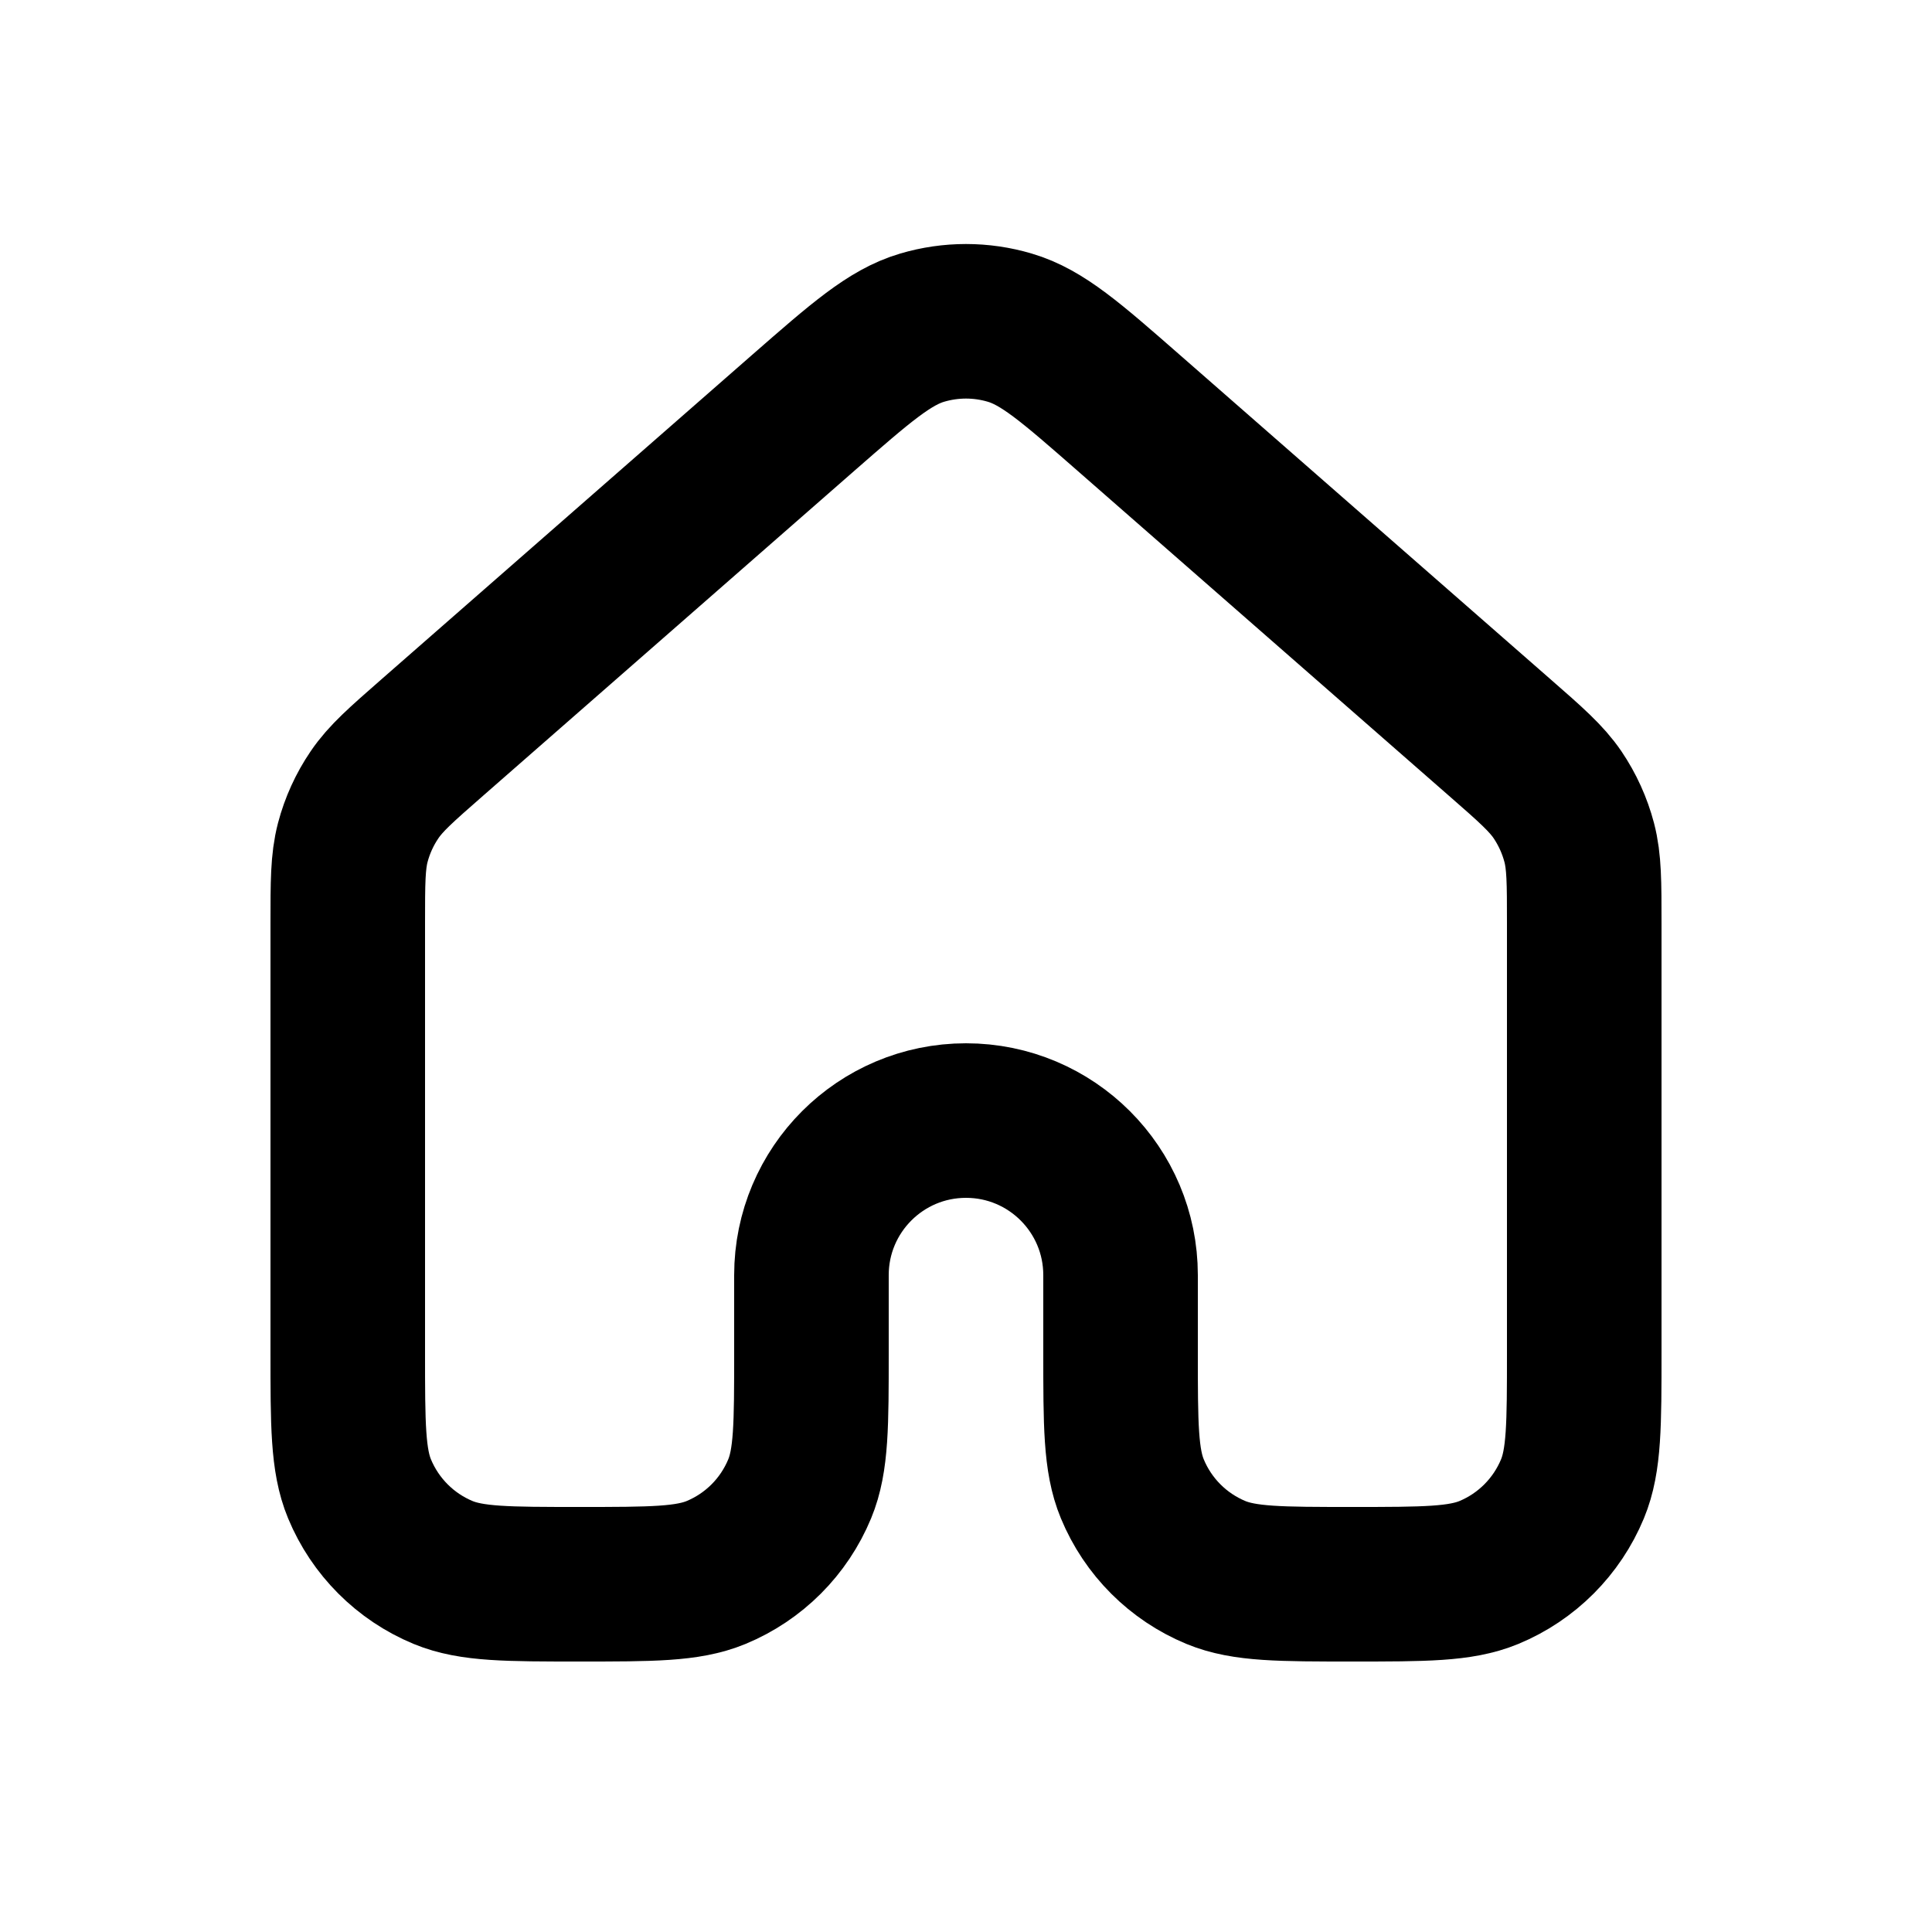 <svg width="25" height="25" viewBox="0 0 25 25" fill="none" xmlns="http://www.w3.org/2000/svg">
<path d="M20.5 17.5V11.952C20.5 11.418 20.5 11.151 20.435 10.902C20.377 10.682 20.282 10.473 20.155 10.285C20.01 10.072 19.81 9.896 19.407 9.544L14.607 5.344C13.861 4.691 13.488 4.364 13.067 4.24C12.697 4.13 12.303 4.13 11.932 4.24C11.513 4.364 11.14 4.69 10.394 5.342L5.593 9.544C5.191 9.896 4.99 10.072 4.846 10.285C4.718 10.473 4.623 10.682 4.565 10.902C4.5 11.151 4.5 11.418 4.5 11.952V17.5C4.5 18.432 4.5 18.898 4.652 19.265C4.855 19.755 5.244 20.145 5.734 20.348C6.102 20.5 6.568 20.5 7.5 20.5C8.432 20.5 8.898 20.5 9.266 20.348C9.756 20.145 10.145 19.756 10.348 19.265C10.5 18.898 10.5 18.432 10.5 17.5V16.5C10.5 15.396 11.395 14.5 12.5 14.5C13.605 14.5 14.5 15.396 14.5 16.5V17.5C14.5 18.432 14.5 18.898 14.652 19.265C14.855 19.756 15.244 20.145 15.734 20.348C16.102 20.5 16.568 20.5 17.5 20.5C18.432 20.5 18.898 20.5 19.266 20.348C19.756 20.145 20.145 19.755 20.348 19.265C20.5 18.898 20.5 18.432 20.5 17.5Z" stroke="black" stroke-width="2" stroke-linecap="round" stroke-linejoin="round"/>
</svg>
